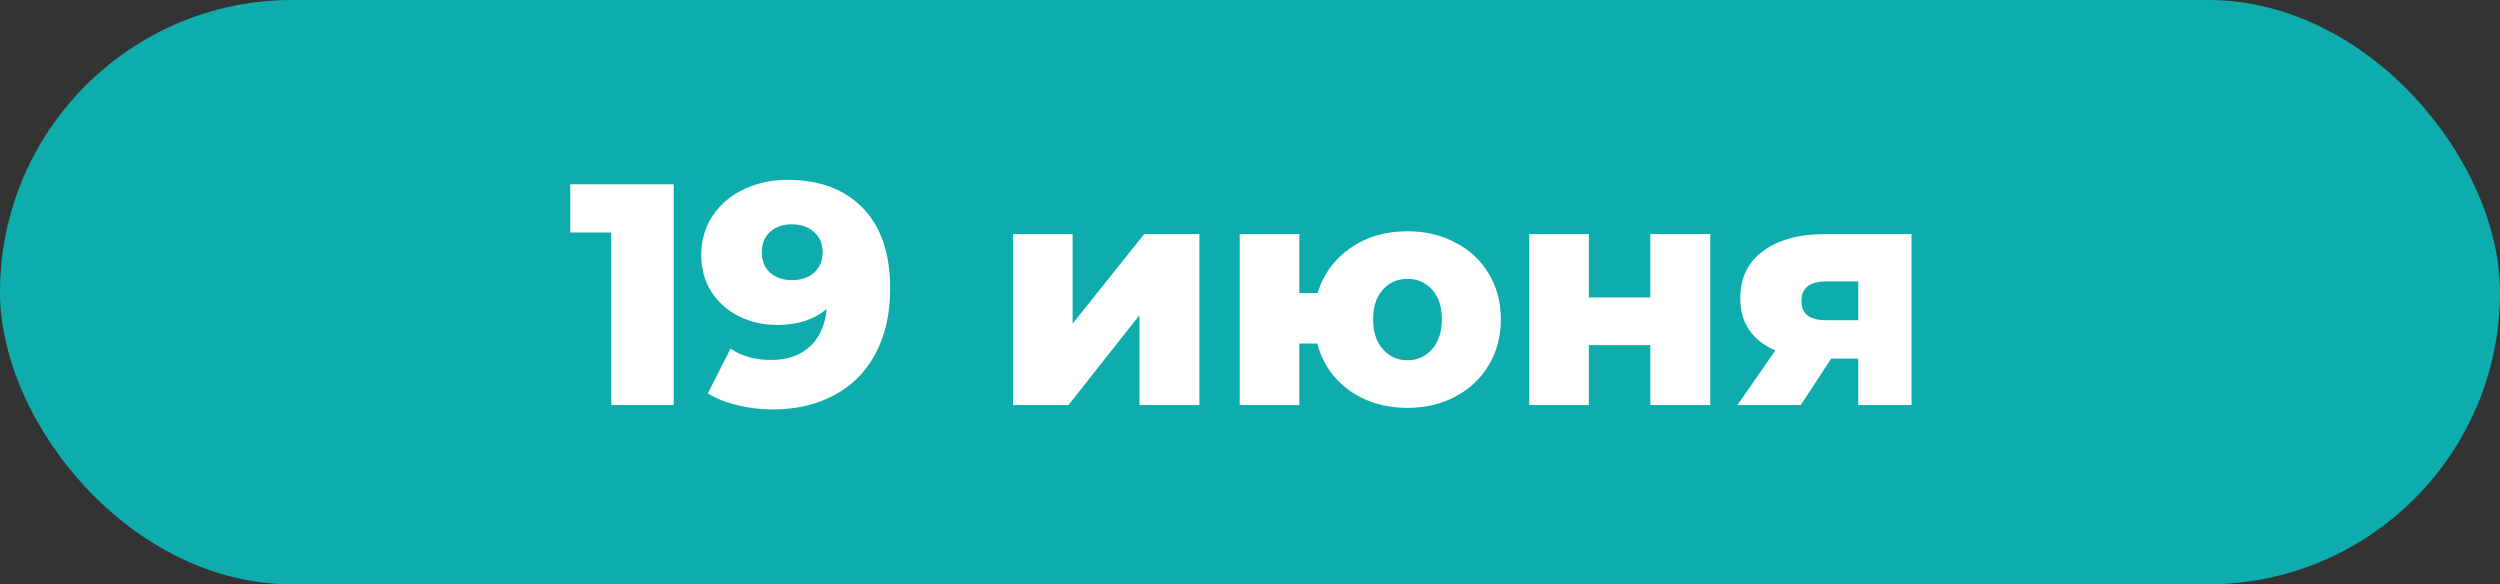 <?xml version="1.0" encoding="UTF-8"?> <svg xmlns="http://www.w3.org/2000/svg" width="753" height="176" viewBox="0 0 753 176" fill="none"><rect x="0" y="0" width="753" height="176" fill="#333333" stroke="none"/><rect width="753" height="176" rx="88" fill="#0EACAC"></rect><path d="M202.922 55.5V122H184.112V70.035H171.762V55.5H202.922ZM237.243 54.17C246.807 54.17 254.343 56.988 259.853 62.625C265.363 68.262 268.118 76.368 268.118 86.945C268.118 94.545 266.63 101.1 263.653 106.61C260.74 112.057 256.592 116.205 251.208 119.055C245.888 121.905 239.713 123.33 232.683 123.33C228.947 123.33 225.368 122.887 221.948 122C218.528 121.177 215.615 120.005 213.208 118.485L220.048 104.995C223.278 107.275 227.363 108.415 232.303 108.415C237.053 108.415 240.885 107.117 243.798 104.52C246.775 101.86 248.517 98.028 249.023 93.025C245.223 96.255 240.252 97.87 234.108 97.87C229.928 97.87 226.097 97.015 222.613 95.305C219.13 93.532 216.343 91.062 214.253 87.895C212.227 84.665 211.213 80.992 211.213 76.875C211.213 72.378 212.353 68.42 214.633 65C216.977 61.517 220.112 58.857 224.038 57.02C228.028 55.12 232.43 54.17 237.243 54.17ZM238.573 84.38C241.297 84.38 243.513 83.62 245.223 82.1C246.933 80.517 247.788 78.458 247.788 75.925C247.788 73.455 246.933 71.46 245.223 69.94C243.577 68.357 241.328 67.565 238.478 67.565C235.818 67.565 233.633 68.325 231.923 69.845C230.277 71.365 229.453 73.423 229.453 76.02C229.453 78.553 230.277 80.58 231.923 82.1C233.633 83.62 235.85 84.38 238.573 84.38ZM305.114 70.51H323.069V97.49L344.634 70.51H361.259V122H343.209V94.925L321.834 122H305.114V70.51ZM423.935 69.655C429.319 69.655 434.132 70.795 438.375 73.075C442.682 75.292 446.039 78.427 448.445 82.48C450.852 86.47 452.055 91.03 452.055 96.16C452.055 101.29 450.852 105.882 448.445 109.935C446.039 113.988 442.682 117.155 438.375 119.435C434.132 121.715 429.319 122.855 423.935 122.855C417.159 122.855 411.3 121.082 406.36 117.535C401.484 113.988 398.285 109.302 396.765 103.475H391.35V122H373.395V70.51H391.35V88.275H396.86C398.57 82.638 401.832 78.142 406.645 74.785C411.459 71.365 417.222 69.655 423.935 69.655ZM423.935 108.51C426.912 108.51 429.382 107.402 431.345 105.185C433.309 102.968 434.29 99.96 434.29 96.16C434.29 92.36 433.309 89.383 431.345 87.23C429.382 85.077 426.912 84 423.935 84C420.959 84 418.489 85.077 416.525 87.23C414.562 89.383 413.58 92.36 413.58 96.16C413.58 99.96 414.562 102.968 416.525 105.185C418.489 107.402 420.959 108.51 423.935 108.51ZM460.602 70.51H478.557V89.605H497.082V70.51H515.132V122H497.082V103.95H478.557V122H460.602V70.51ZM575.757 70.51V122H559.702V108.035H551.532L542.412 122H523.317L534.717 105.565C531.297 104.045 528.668 101.987 526.832 99.39C525.058 96.73 524.172 93.563 524.172 89.89C524.172 83.747 526.452 78.997 531.012 75.64C535.572 72.22 541.842 70.51 549.822 70.51H575.757ZM550.202 84.76C545.135 84.76 542.602 86.692 542.602 90.555C542.602 92.582 543.203 94.07 544.407 95.02C545.673 95.97 547.573 96.445 550.107 96.445H559.702V84.76H550.202Z" fill="white"></path></svg> 